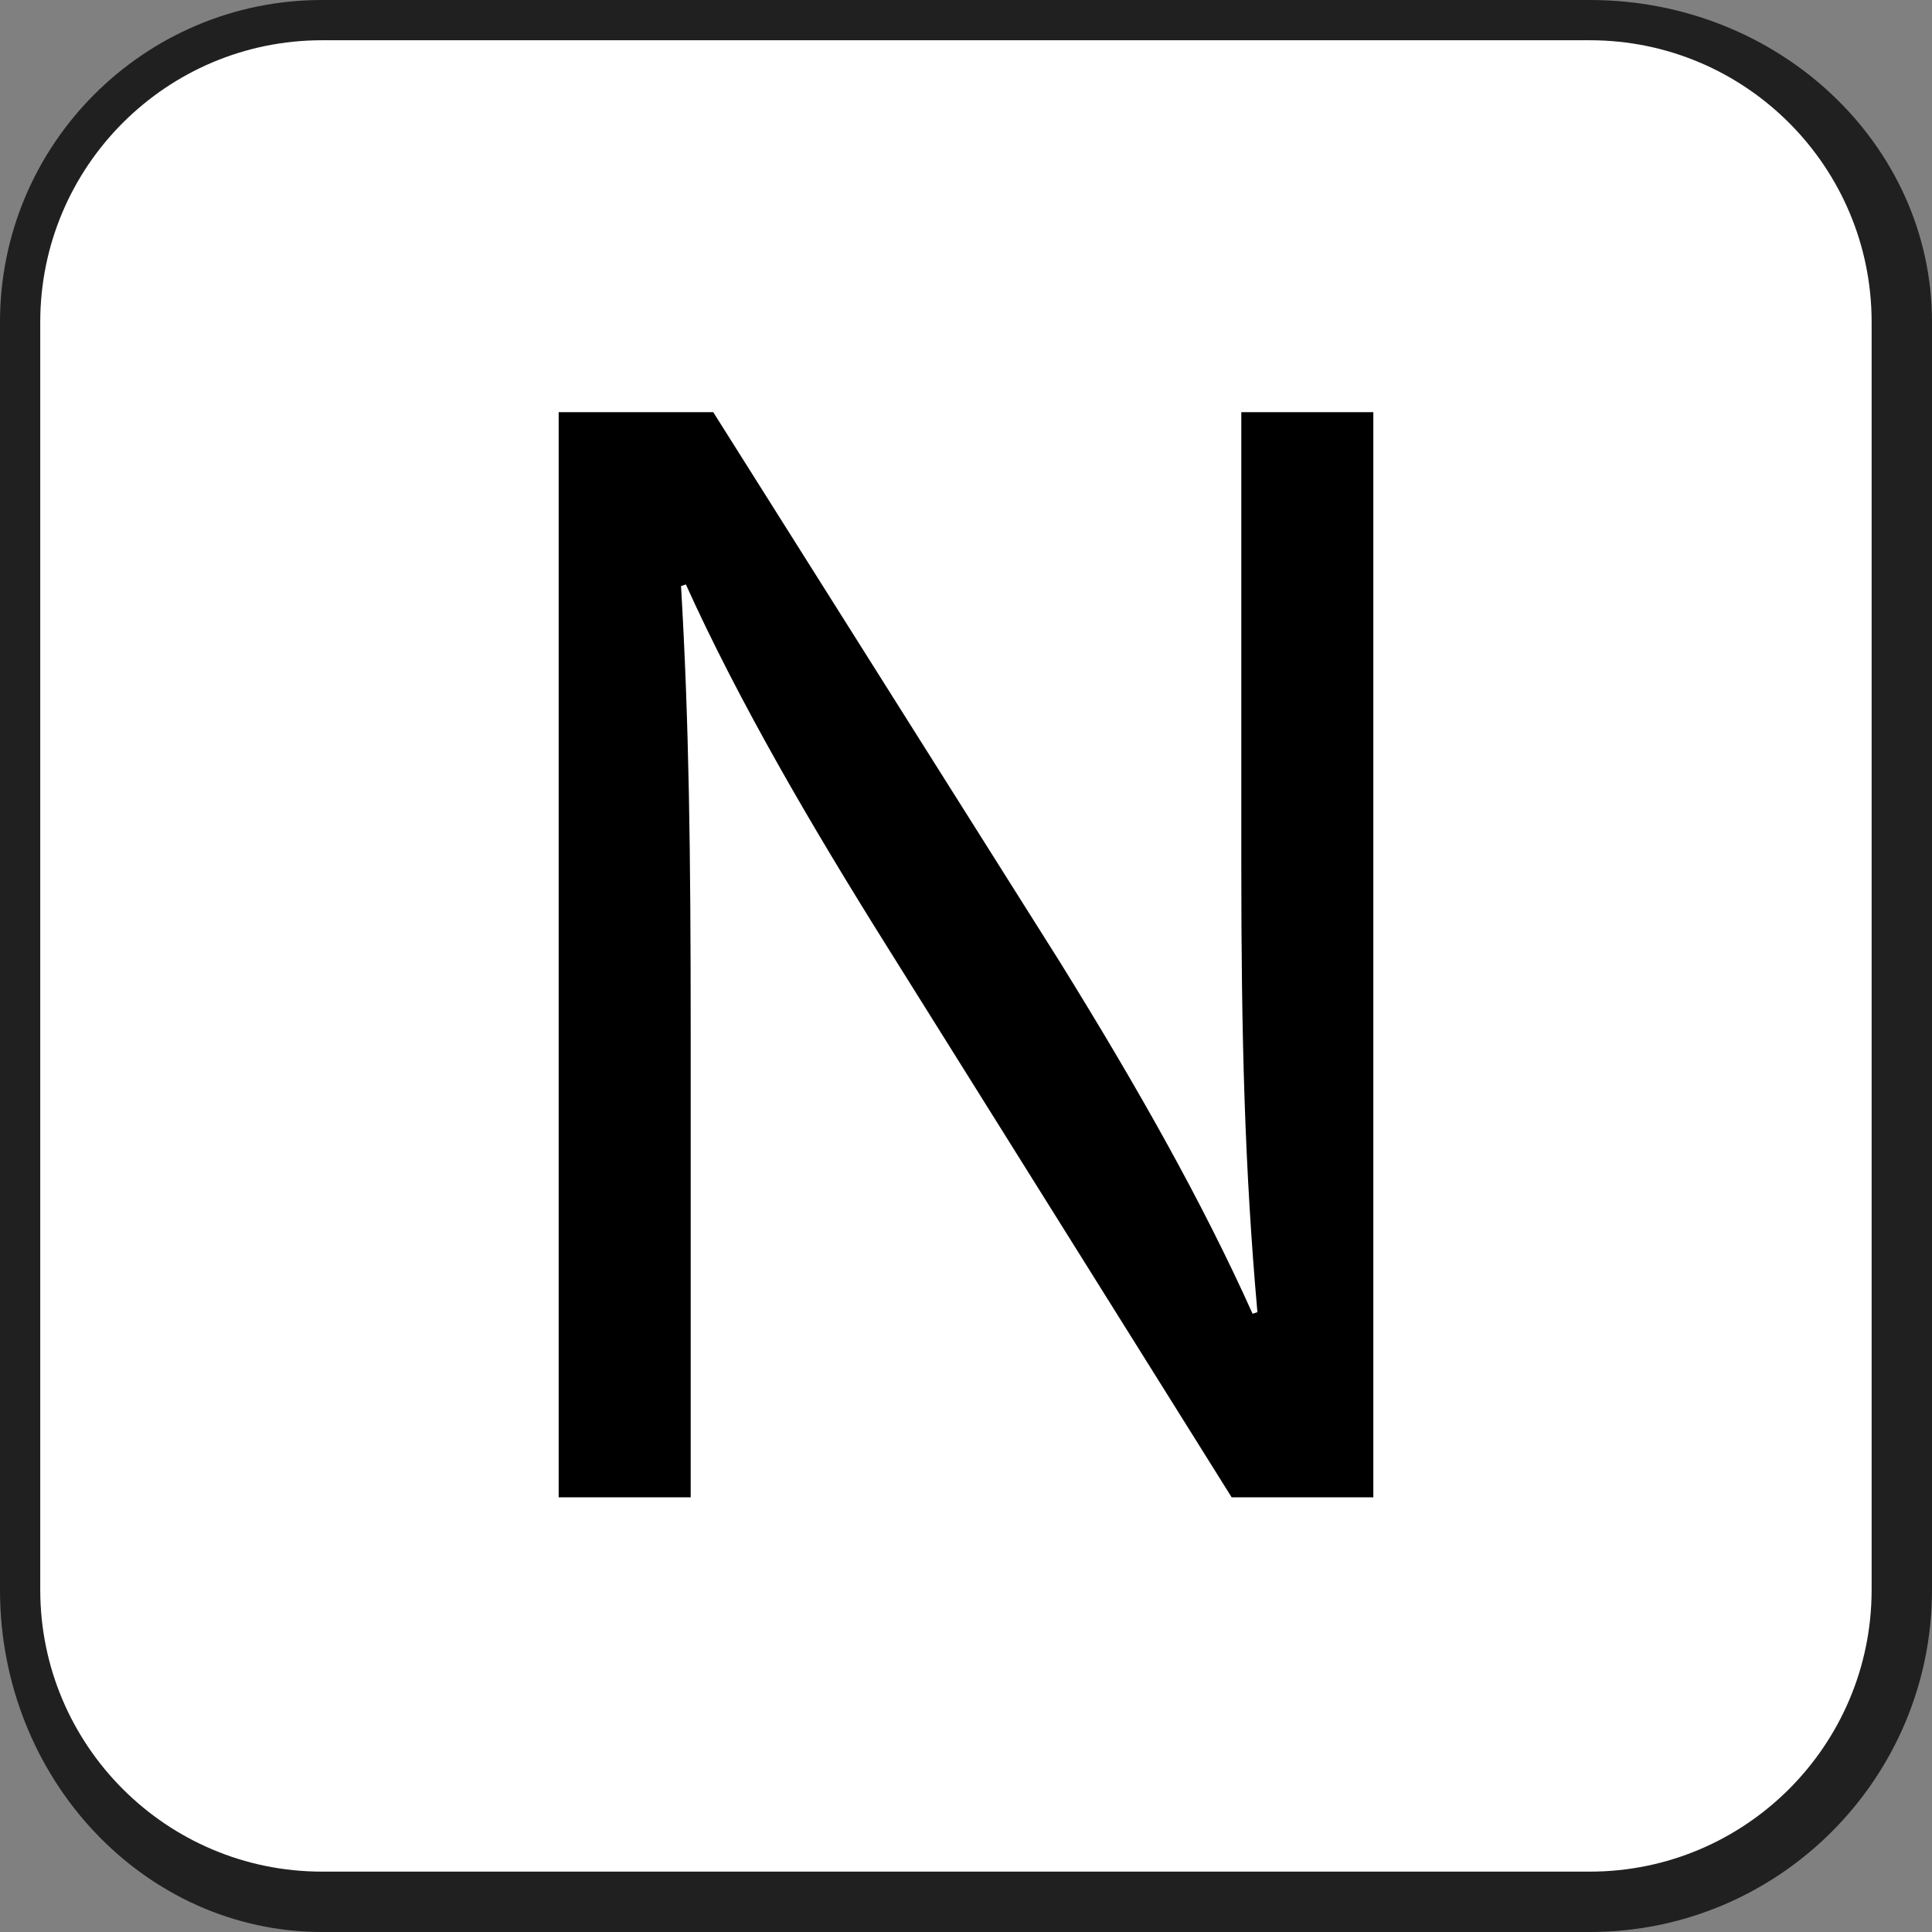 <svg viewBox="0 0 48 48" xmlns="http://www.w3.org/2000/svg" fill-rule="evenodd" clip-rule="evenodd" stroke-linejoin="round" stroke-miterlimit="2"><rect x="0" y="0" width="48" height="48" fill="#808080" stroke="none"/><path d="M0 8c0-4.415 3.585-8 8-8h31.5C44.191 0 48 3.585 48 8v31.5c0 4.691-3.809 8.5-8.5 8.5H8c-4.415 0-8-3.809-8-8.5V8z" fill="#202020"/><path d="M1 8c0-3.863 3.137-7 7-7h31.5c3.863 0 7 3.137 7 7v31.5c0 3.863-3.137 7-7 7H8c-3.863 0-7-3.137-7-7V8z" fill="#fff"/><path d="M17.16 37.2V25.68c0-4.48-.04-7.72-.24-11.12l.12-.04c1.32 2.92 3.12 6 5 9L30.6 37.2h3.52V10.24h-3.28v11.28c0 4.2.08 7.48.4 11.08l-.12.04c-1.24-2.76-2.84-5.6-4.8-8.76l-8.6-13.64h-3.84V37.2h3.28z" fill-rule="nonzero"/></svg>